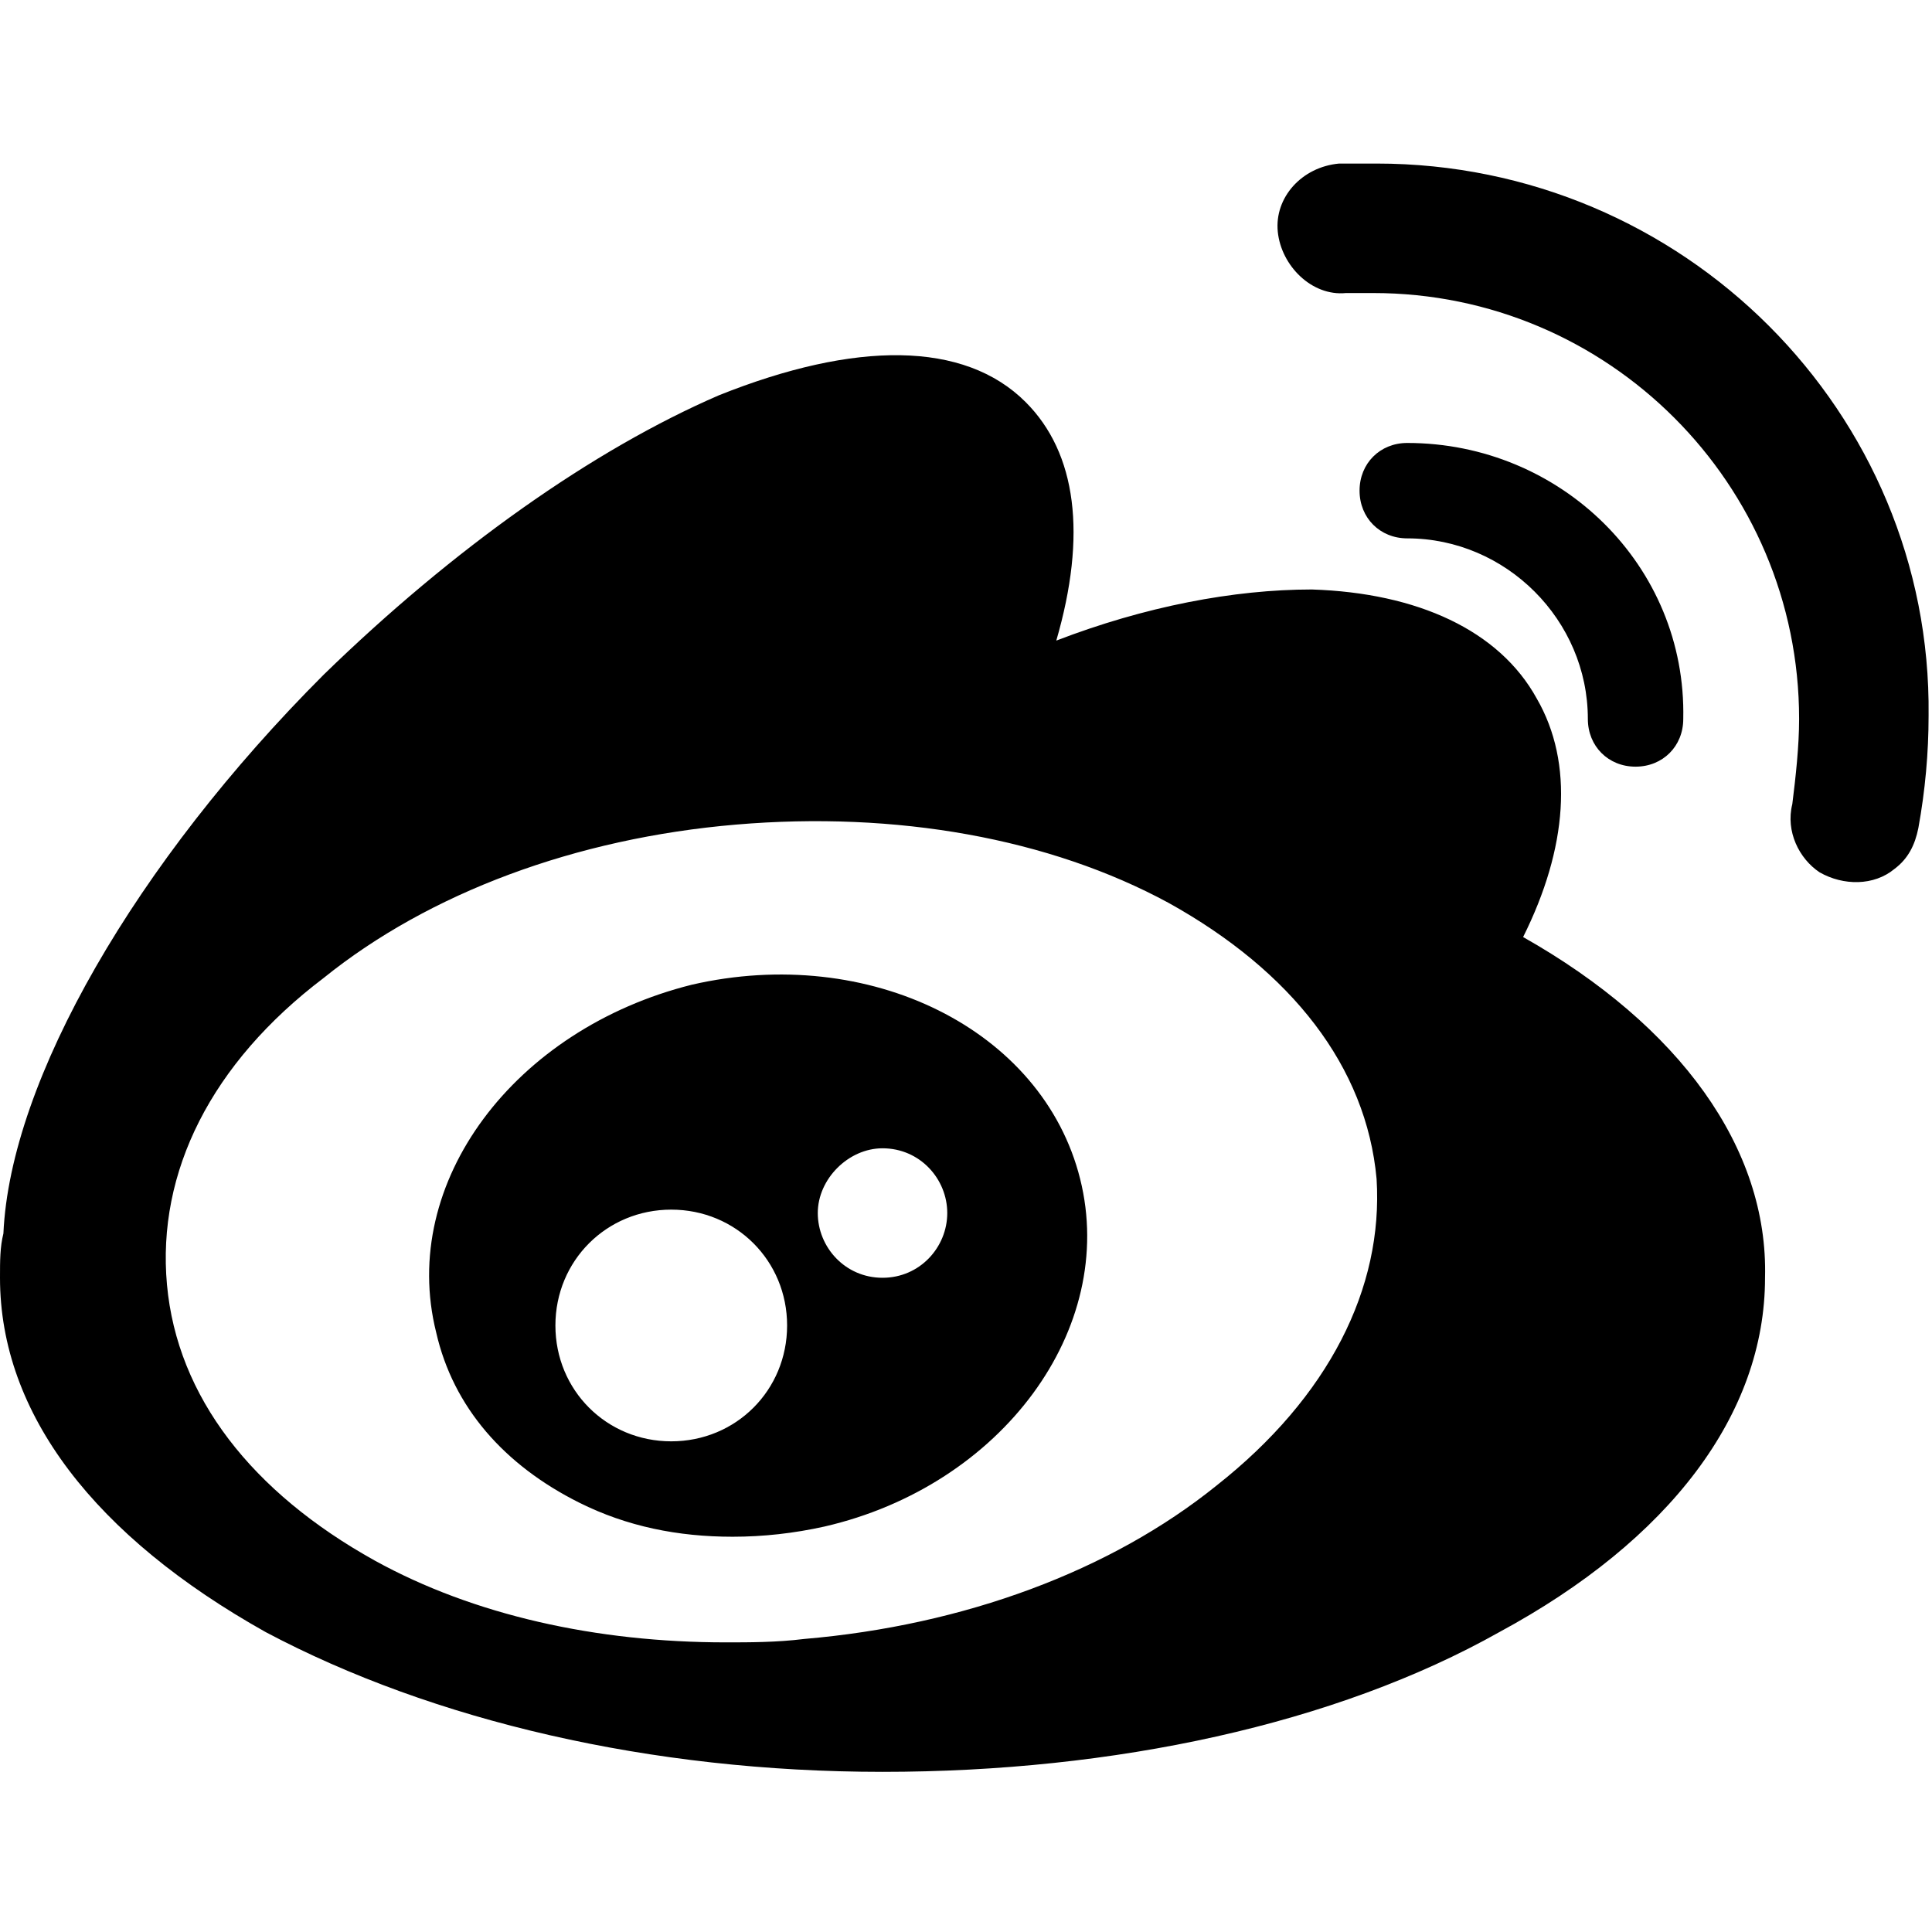 <?xml version="1.0" encoding="utf-8"?>
<svg role="img" focusable="false" version="1.1" id="Layer_1" xmlns="http://www.w3.org/2000/svg" xmlns:xlink="http://www.w3.org/1999/xlink" x="0px" y="0px"
	 viewBox="0 0 56.7 56.7" style="enable-background:new 0 0 56.7 56.7;" xml:space="preserve">
 	<title>Weibo logo</title>
<path d="M44.7,27.5c1.3-2.6,1.5-5.1,0.4-7c-1.1-2-3.5-3.1-6.6-3.2c-2.3,0-4.9,0.5-7.5,1.5c0.9-3.1,0.6-5.5-0.9-7
	c-1.8-1.8-5-1.8-9-0.2c-3.7,1.6-7.8,4.5-11.6,8.2C4,25.3,0.3,31.7,0.1,36.2C0,36.6,0,37,0,37.5c0,4,2.8,7.6,7.8,10.4
	c4.9,2.6,11.3,4.1,18.1,4.1s13.3-1.4,18.1-4.1c5-2.7,7.8-6.4,7.8-10.4C51.9,33.7,49.3,30.1,44.7,27.5z M35.7,43.6
	c-3.1,2.5-7.4,4.1-12.1,4.5c-0.8,0.1-1.6,0.1-2.3,0.1c-3.8,0-7.4-0.8-10.3-2.4c-3.6-2-5.8-4.8-6.1-8.1c-0.3-3.3,1.3-6.5,4.6-9
	c3.1-2.5,7.4-4.1,12.1-4.5c4.7-0.4,9.2,0.4,12.7,2.3c3.6,2,5.8,4.8,6.1,8.1C40.6,37.8,39,41,35.7,43.6z M31.7,34.6
	c-1.1-4.4-6.2-6.9-11.4-5.7c-5.2,1.3-8.6,5.8-7.5,10.2c0.5,2.2,2,3.9,4.2,5c1.4,0.7,2.9,1,4.5,1c0.9,0,1.8-0.1,2.7-0.3
	C29.4,43.6,32.8,39,31.7,34.6z M19.7,42.3c-1.9,0-3.4-1.5-3.4-3.4s1.5-3.4,3.4-3.4c1.9,0,3.4,1.5,3.4,3.4S21.6,42.3,19.7,42.3z
	 M25.9,37.5c-1.1,0-1.9-0.9-1.9-1.9s0.9-1.9,1.9-1.9c1.1,0,1.9,0.9,1.9,1.9S27,37.5,25.9,37.5z M41.3,13c-0.8,0-1.4,0.6-1.4,1.4
	s0.6,1.4,1.4,1.4c2.9,0,5.3,2.4,5.3,5.3c0,0.8,0.6,1.4,1.4,1.4s1.4-0.6,1.4-1.4C49.5,16.6,45.8,13,41.3,13z M40.4,4.8
	c-0.4,0-0.7,0-1.1,0c-1.1,0.1-1.9,1-1.8,2s1,1.9,2,1.8c0.3,0,0.6,0,0.8,0c6.9,0,12.5,5.6,12.5,12.5c0,0.8-0.1,1.7-0.2,2.5
	c-0.2,0.8,0.2,1.6,0.8,2c0.7,0.4,1.6,0.4,2.2-0.1c0.4-0.3,0.6-0.7,0.7-1.2c0.2-1.1,0.3-2.2,0.3-3.3C56.7,12.1,49.4,4.8,40.4,4.8z"/>
</svg>
